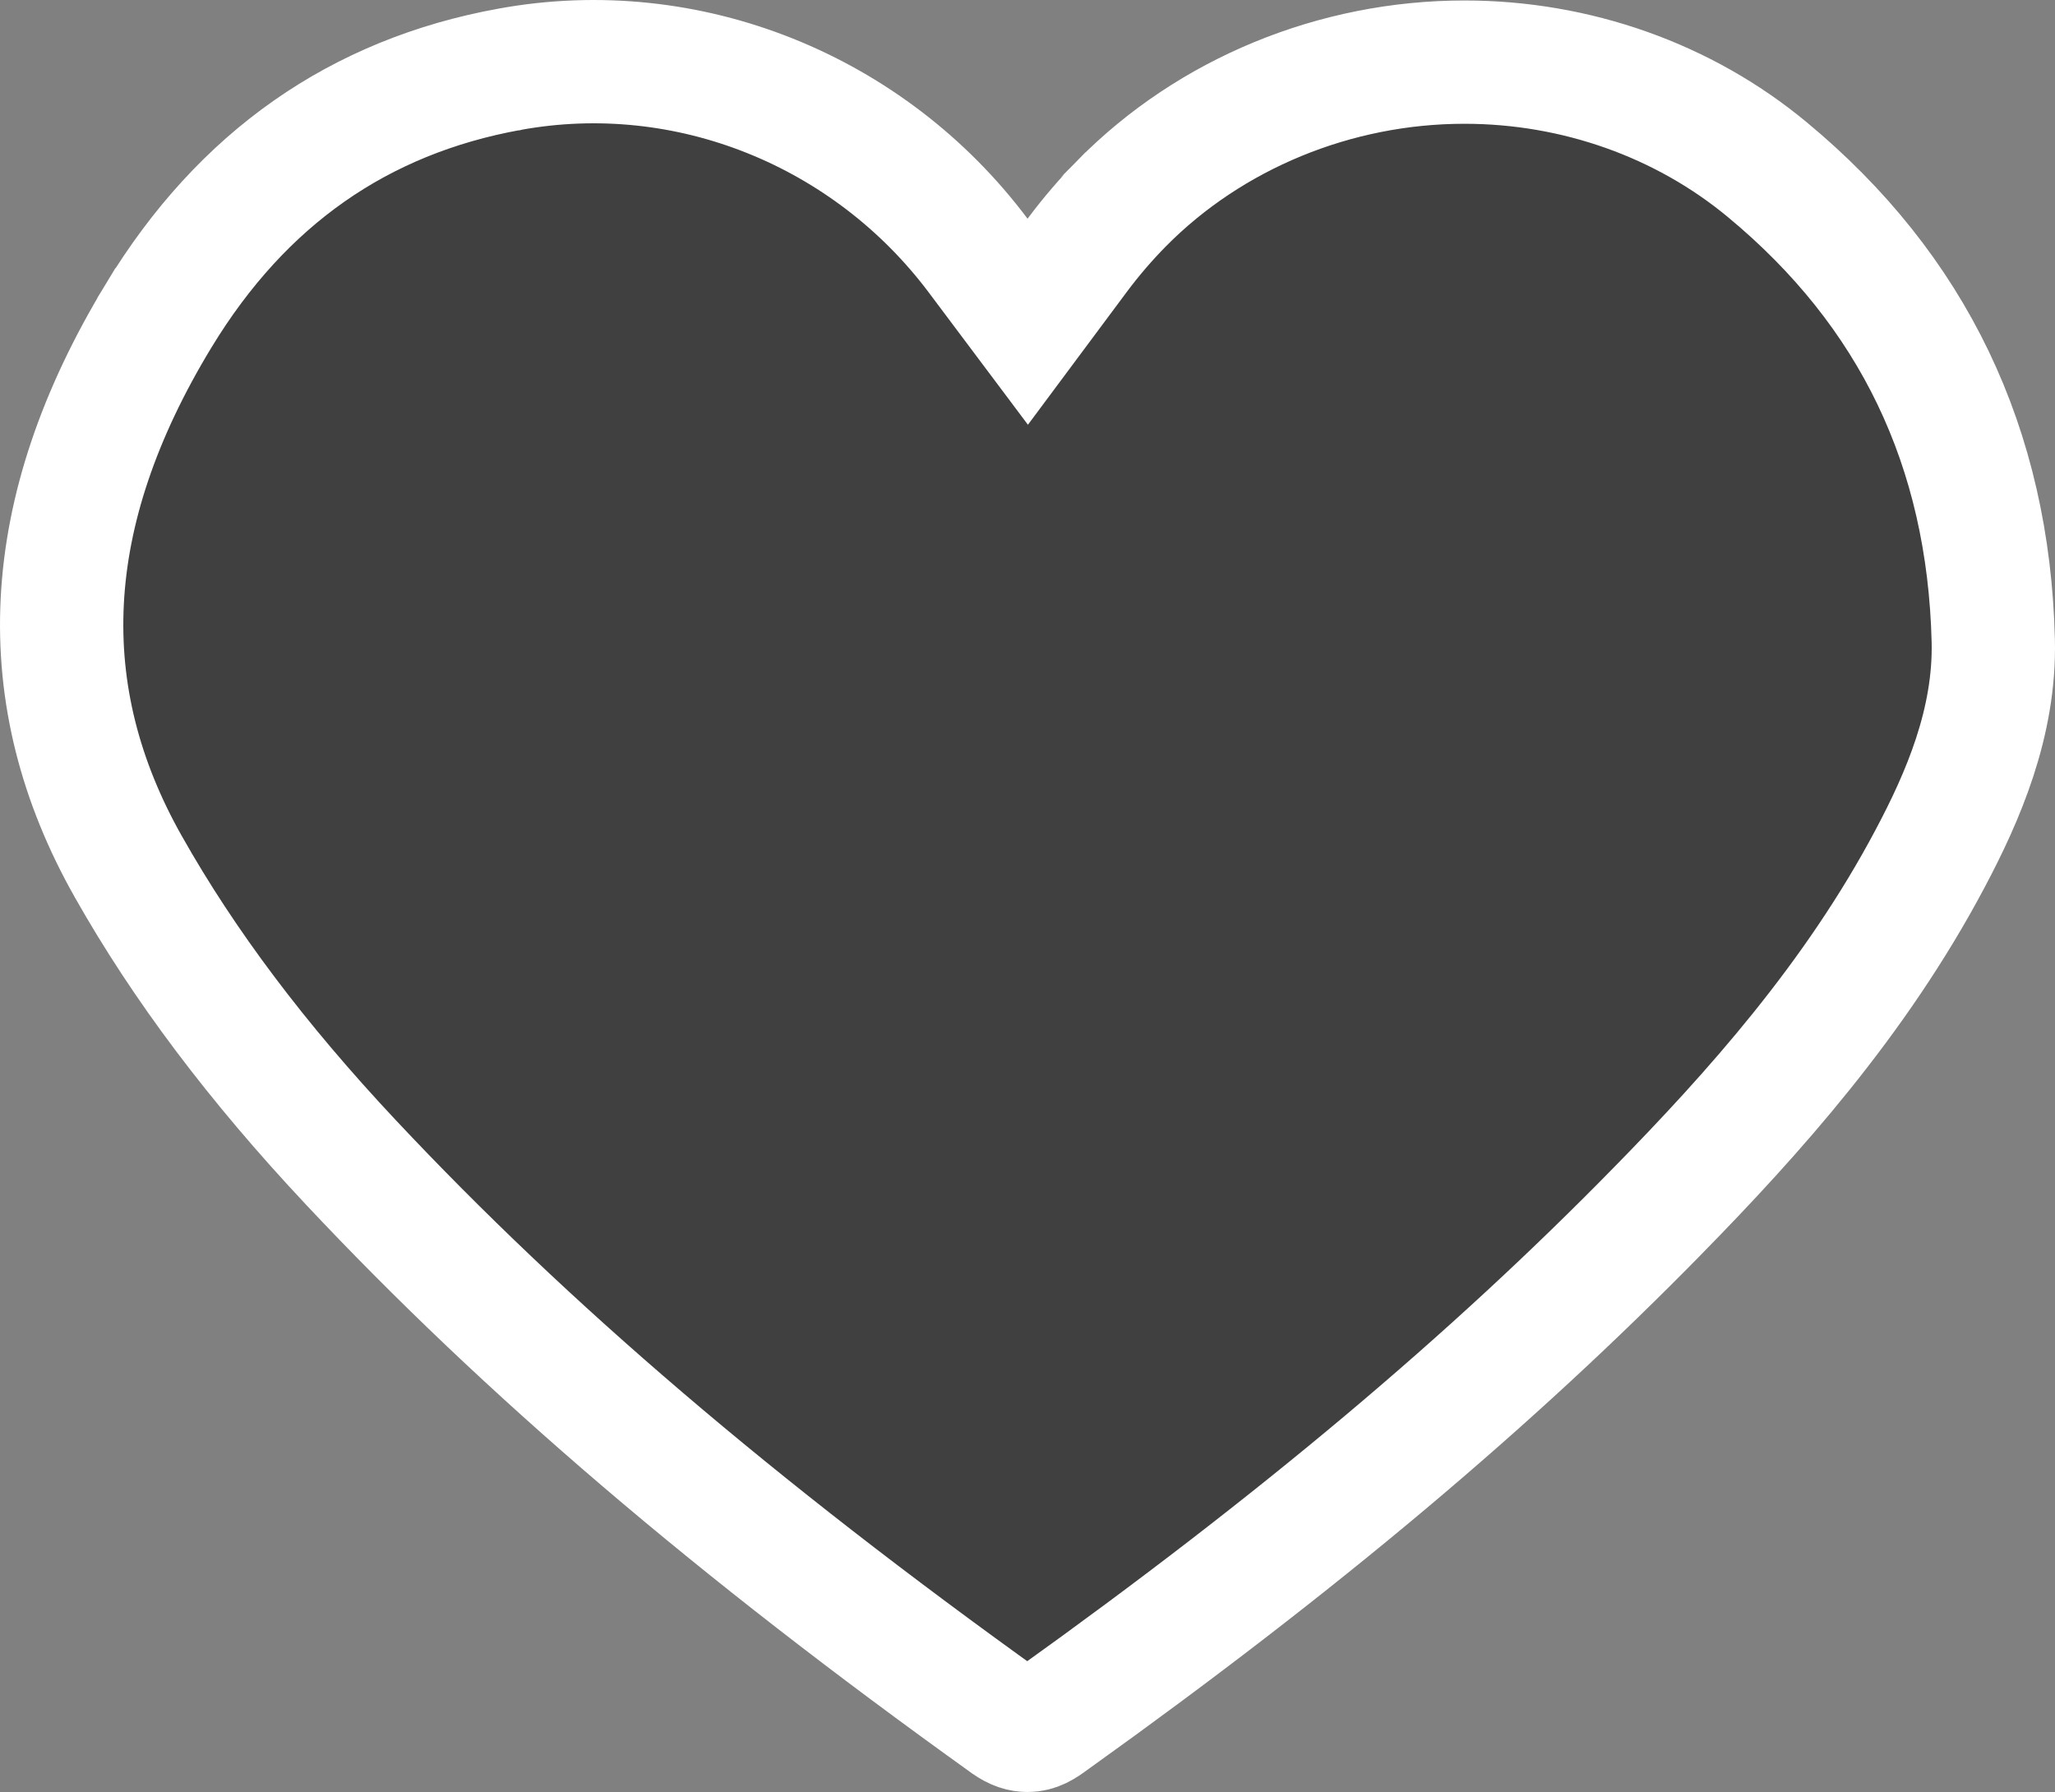<svg width="500" height="436" viewBox="0 0 500 436" fill="none" xmlns="http://www.w3.org/2000/svg">
<rect x="0" y="0" width="500" height="436" fill="#808080" stroke="none"/>
<path d="M429.944 41.232L429.954 41.241C465.426 70.599 483.843 108.837 484.981 155.935C485.443 175.789 477.613 193.825 469.648 208.826L469.643 208.835L469.639 208.843C451.451 243.201 426.4 271.037 403.479 294.446L403.476 294.448C362.72 336.088 315.959 375.387 256.072 418.243L255.967 418.318L255.863 418.395C253.587 420.084 252.082 421 250.007 421C248.688 421 247.124 420.628 245.127 419.191L245.114 419.182L245.101 419.172C178.708 371.604 128.081 328.309 85.471 282.915L85.47 282.914C62.417 258.36 44.751 234.809 31.236 210.889L31.233 210.884C7.721 169.306 9.383 124.9 38.648 76.725C38.649 76.724 38.65 76.723 38.65 76.722C58.952 43.326 87.467 23.497 123.91 16.869L123.919 16.868L123.928 16.866C167.385 8.907 211.531 26.887 238.016 62.211L250.061 78.277L262.05 62.169C265.48 57.561 269.126 53.328 273.016 49.382C273.017 49.381 273.018 49.381 273.018 49.38C294.451 27.683 324.825 15.115 356.307 15.115C383.552 15.115 409.698 24.446 429.944 41.232Z" fill="black" fill-opacity="0.5" stroke="white" stroke-width="30"/>
</svg>
